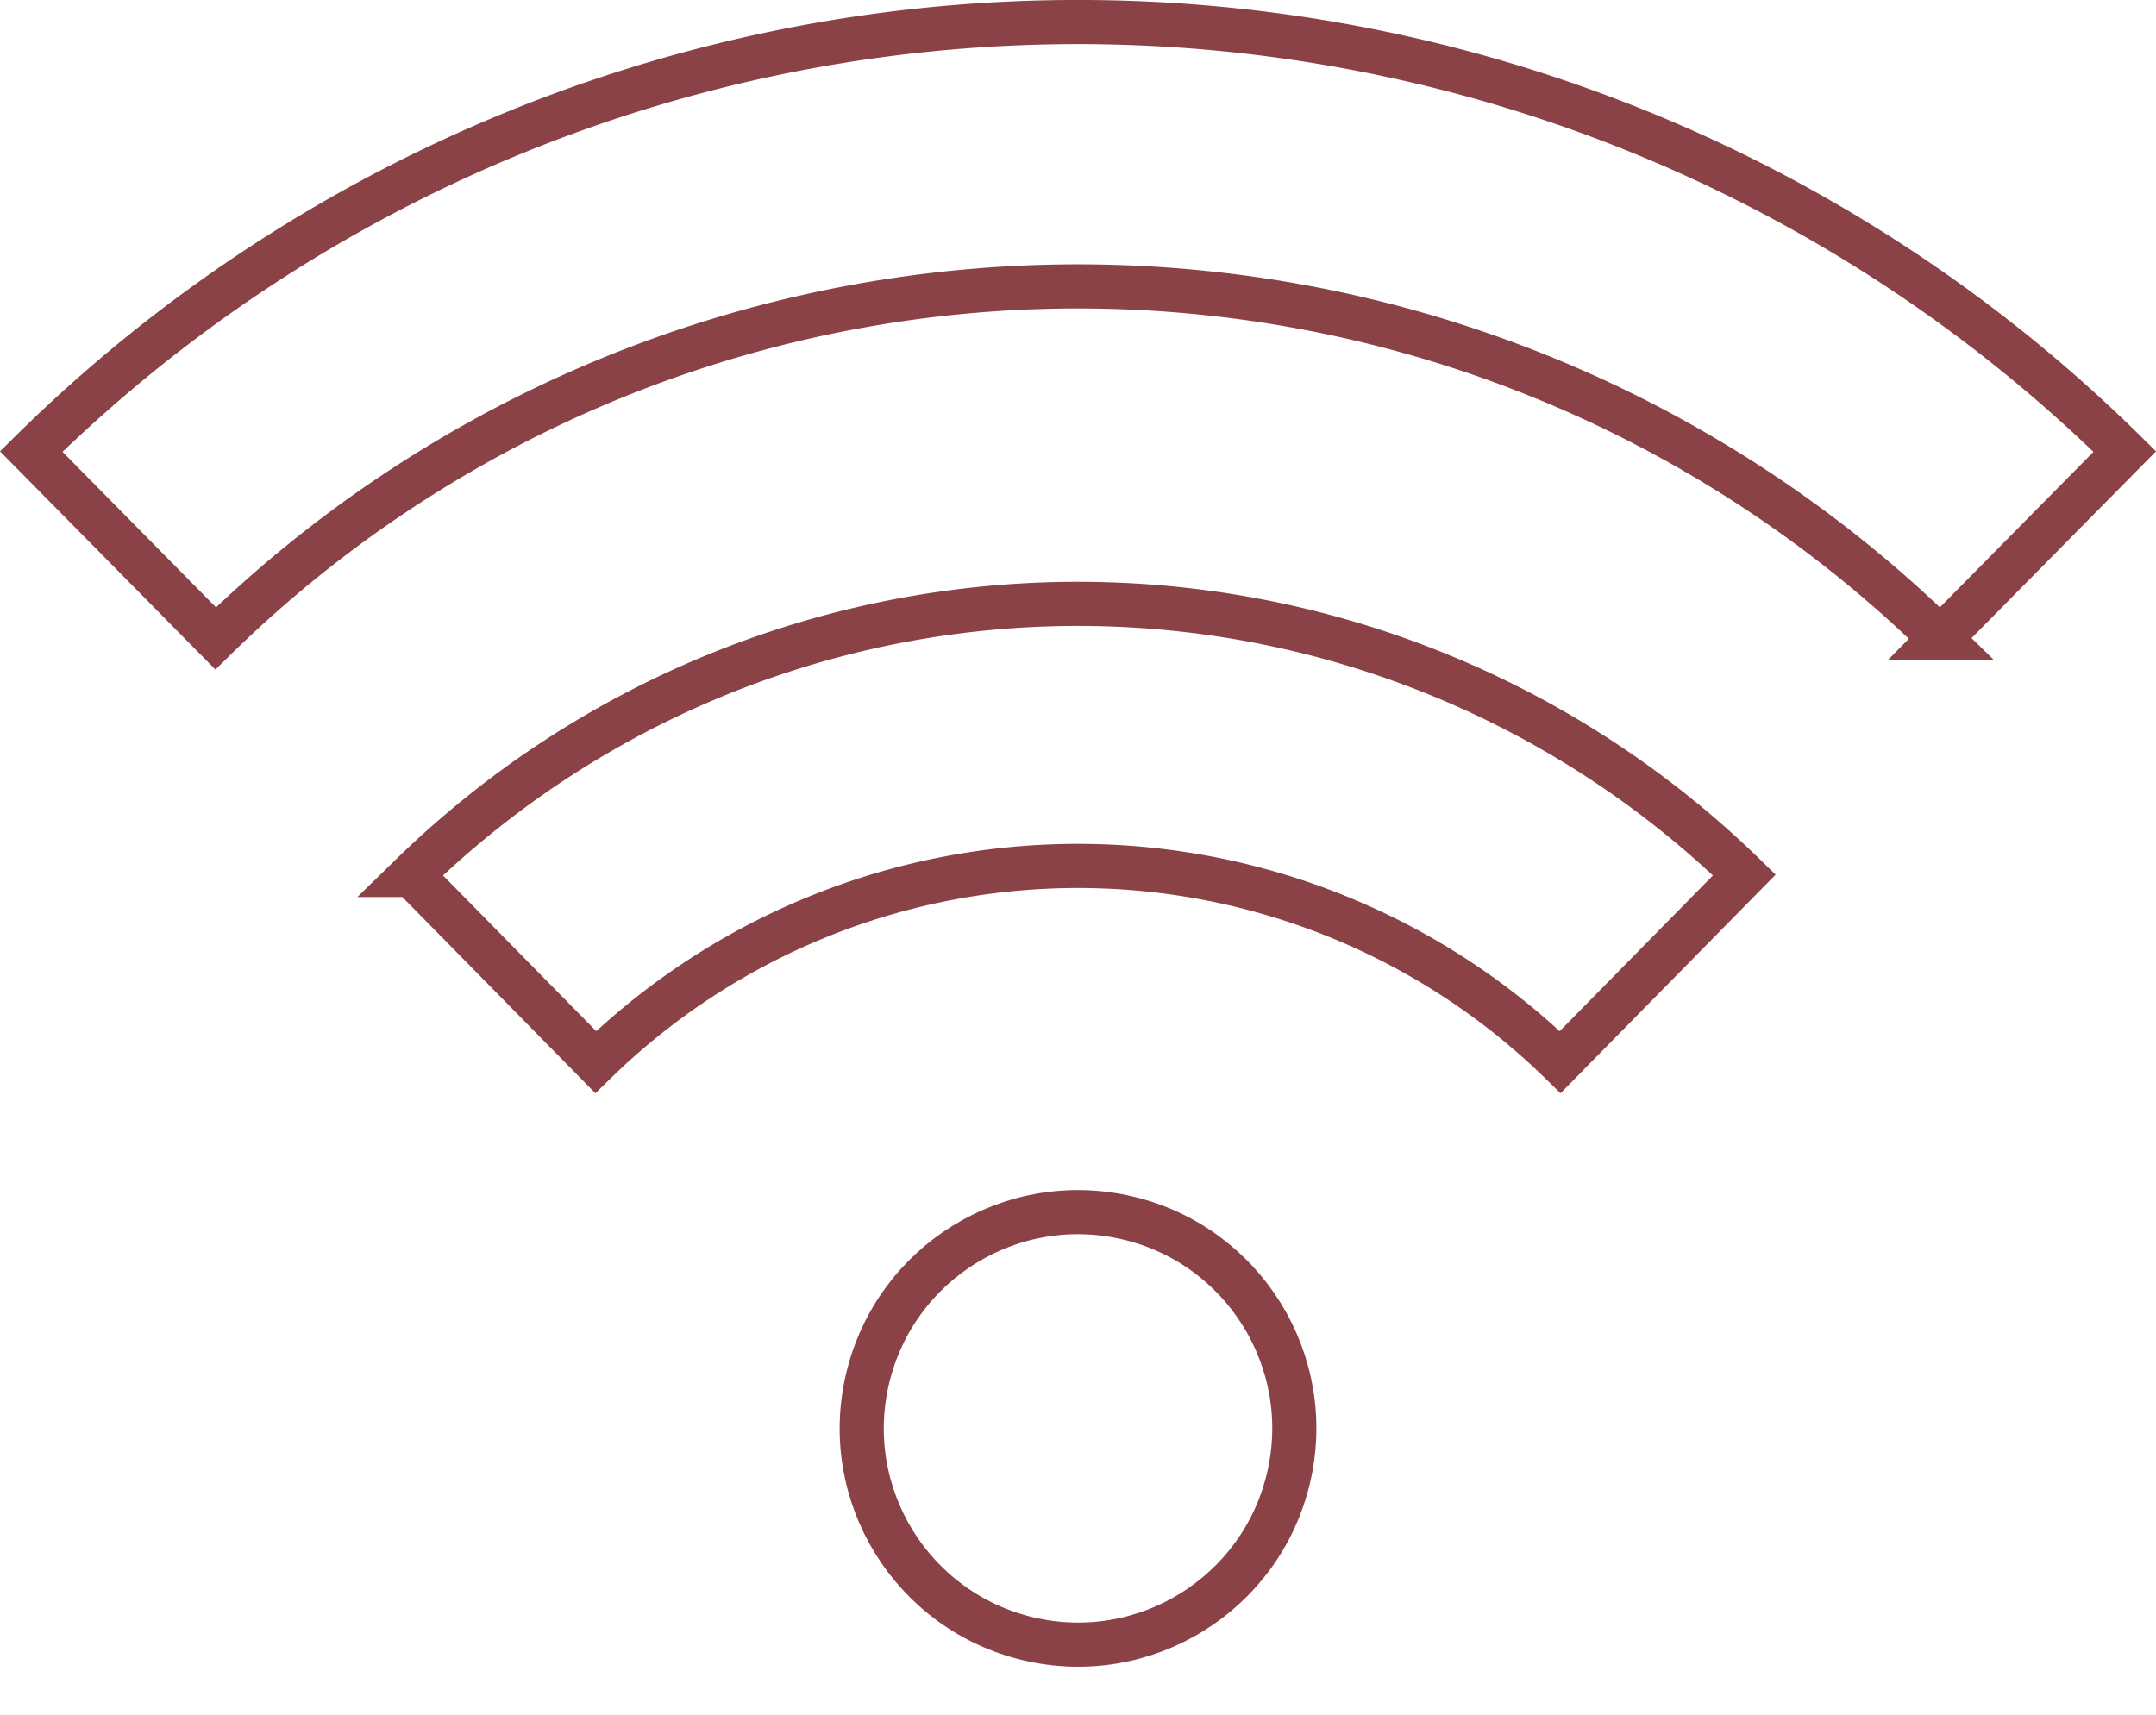 <?xml version="1.0" encoding="UTF-8"?>
<svg xmlns="http://www.w3.org/2000/svg" width="34.19" height="27.201" viewBox="0 0 34.19 27.201">
  <g id="Group_464233" data-name="Group 464233" transform="translate(-1407.749 -1023.003)">
    <g id="Group_159" data-name="Group 159" transform="translate(1408.244 1023.353)">
      <g id="Group_158" data-name="Group 158">
        <g id="Group_157" data-name="Group 157">
          <g id="Group_155" data-name="Group 155" transform="translate(6.032 9.227)">
            <path id="Path_496" data-name="Path 496" d="M1461.025,1083.493a10.954,10.954,0,0,0-15.295,0l-2.92-2.968a15.135,15.135,0,0,1,21.135,0Z" transform="translate(-1442.81 -1076.224)" fill="none" stroke="#8b4247" stroke-miterlimit="10" stroke-width="0.7"></path>
          </g>
          <g id="Group_156" data-name="Group 156">
            <path id="Path_497" data-name="Path 497" d="M1411.169,1033.129l-2.925-2.964a23.631,23.631,0,0,1,33.2,0l-2.926,2.963A19.538,19.538,0,0,0,1411.169,1033.129Z" transform="translate(-1408.244 -1023.353)" fill="none" stroke="#8b4247" stroke-miterlimit="10" stroke-width="0.7"></path>
          </g>
        </g>
      </g>
    </g>
    <circle id="Ellipse_22" data-name="Ellipse 22" cx="3.43" cy="3.43" r="3.43" transform="matrix(0.23, -0.973, 0.973, 0.23, 1420.718, 1048.207)" fill="none" stroke="#8b4247" stroke-miterlimit="10" stroke-width="0.7"></circle>
  </g>
</svg>
